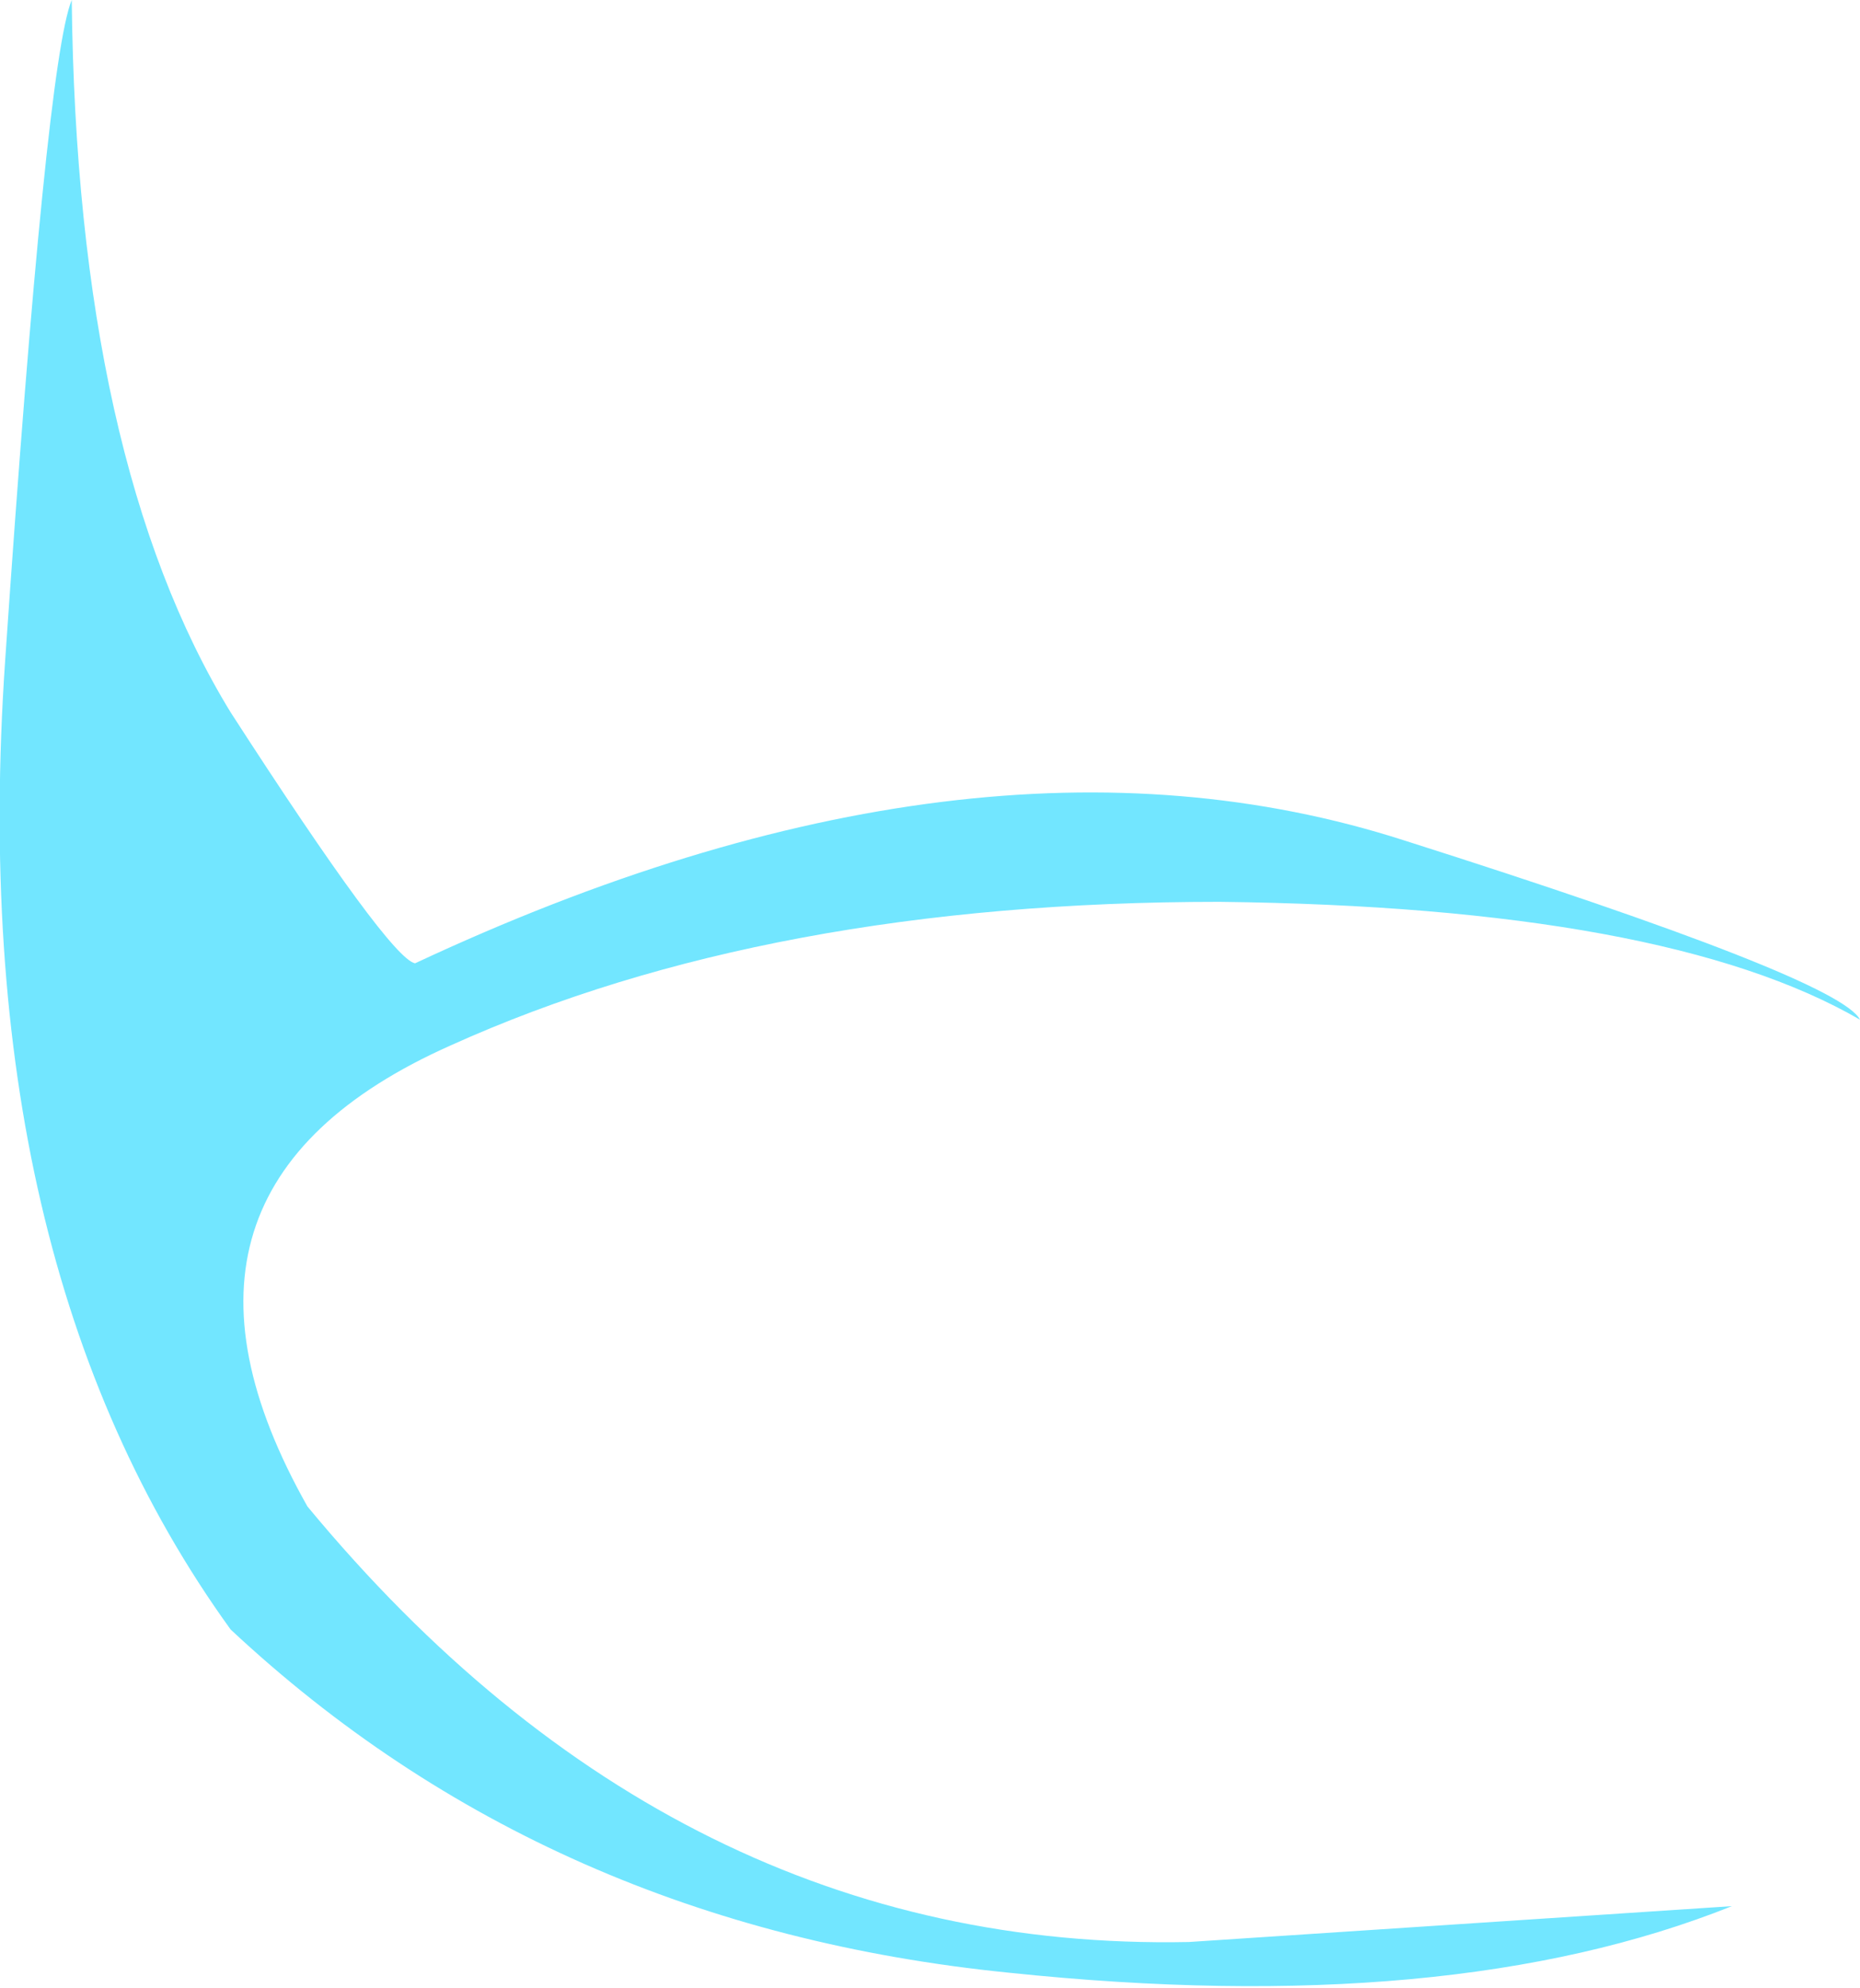 <?xml version="1.0" encoding="UTF-8" standalone="no"?>
<svg xmlns:xlink="http://www.w3.org/1999/xlink" height="19.4px" width="18.15px" xmlns="http://www.w3.org/2000/svg">
  <g transform="matrix(1.0, 0.0, 0.0, 1.0, 0.05, 0.0)">
    <path d="M13.65 8.2 Q17.9 9.55 18.1 9.95 16.2 8.85 11.85 8.8 7.45 8.8 4.35 10.2 1.2 11.6 2.95 14.7 6.55 19.05 11.55 18.95 L16.85 18.6 Q14.1 19.7 9.8 19.25 5.3 18.8 2.2 15.9 -0.4 12.3 0.0 6.45 0.4 0.6 0.65 0.0 0.7 4.5 2.2 6.95 3.75 9.35 4.0 9.4 9.45 6.85 13.65 8.2" fill="#72e6ff" fill-rule="evenodd" stroke="none"/>
  </g>
</svg>
